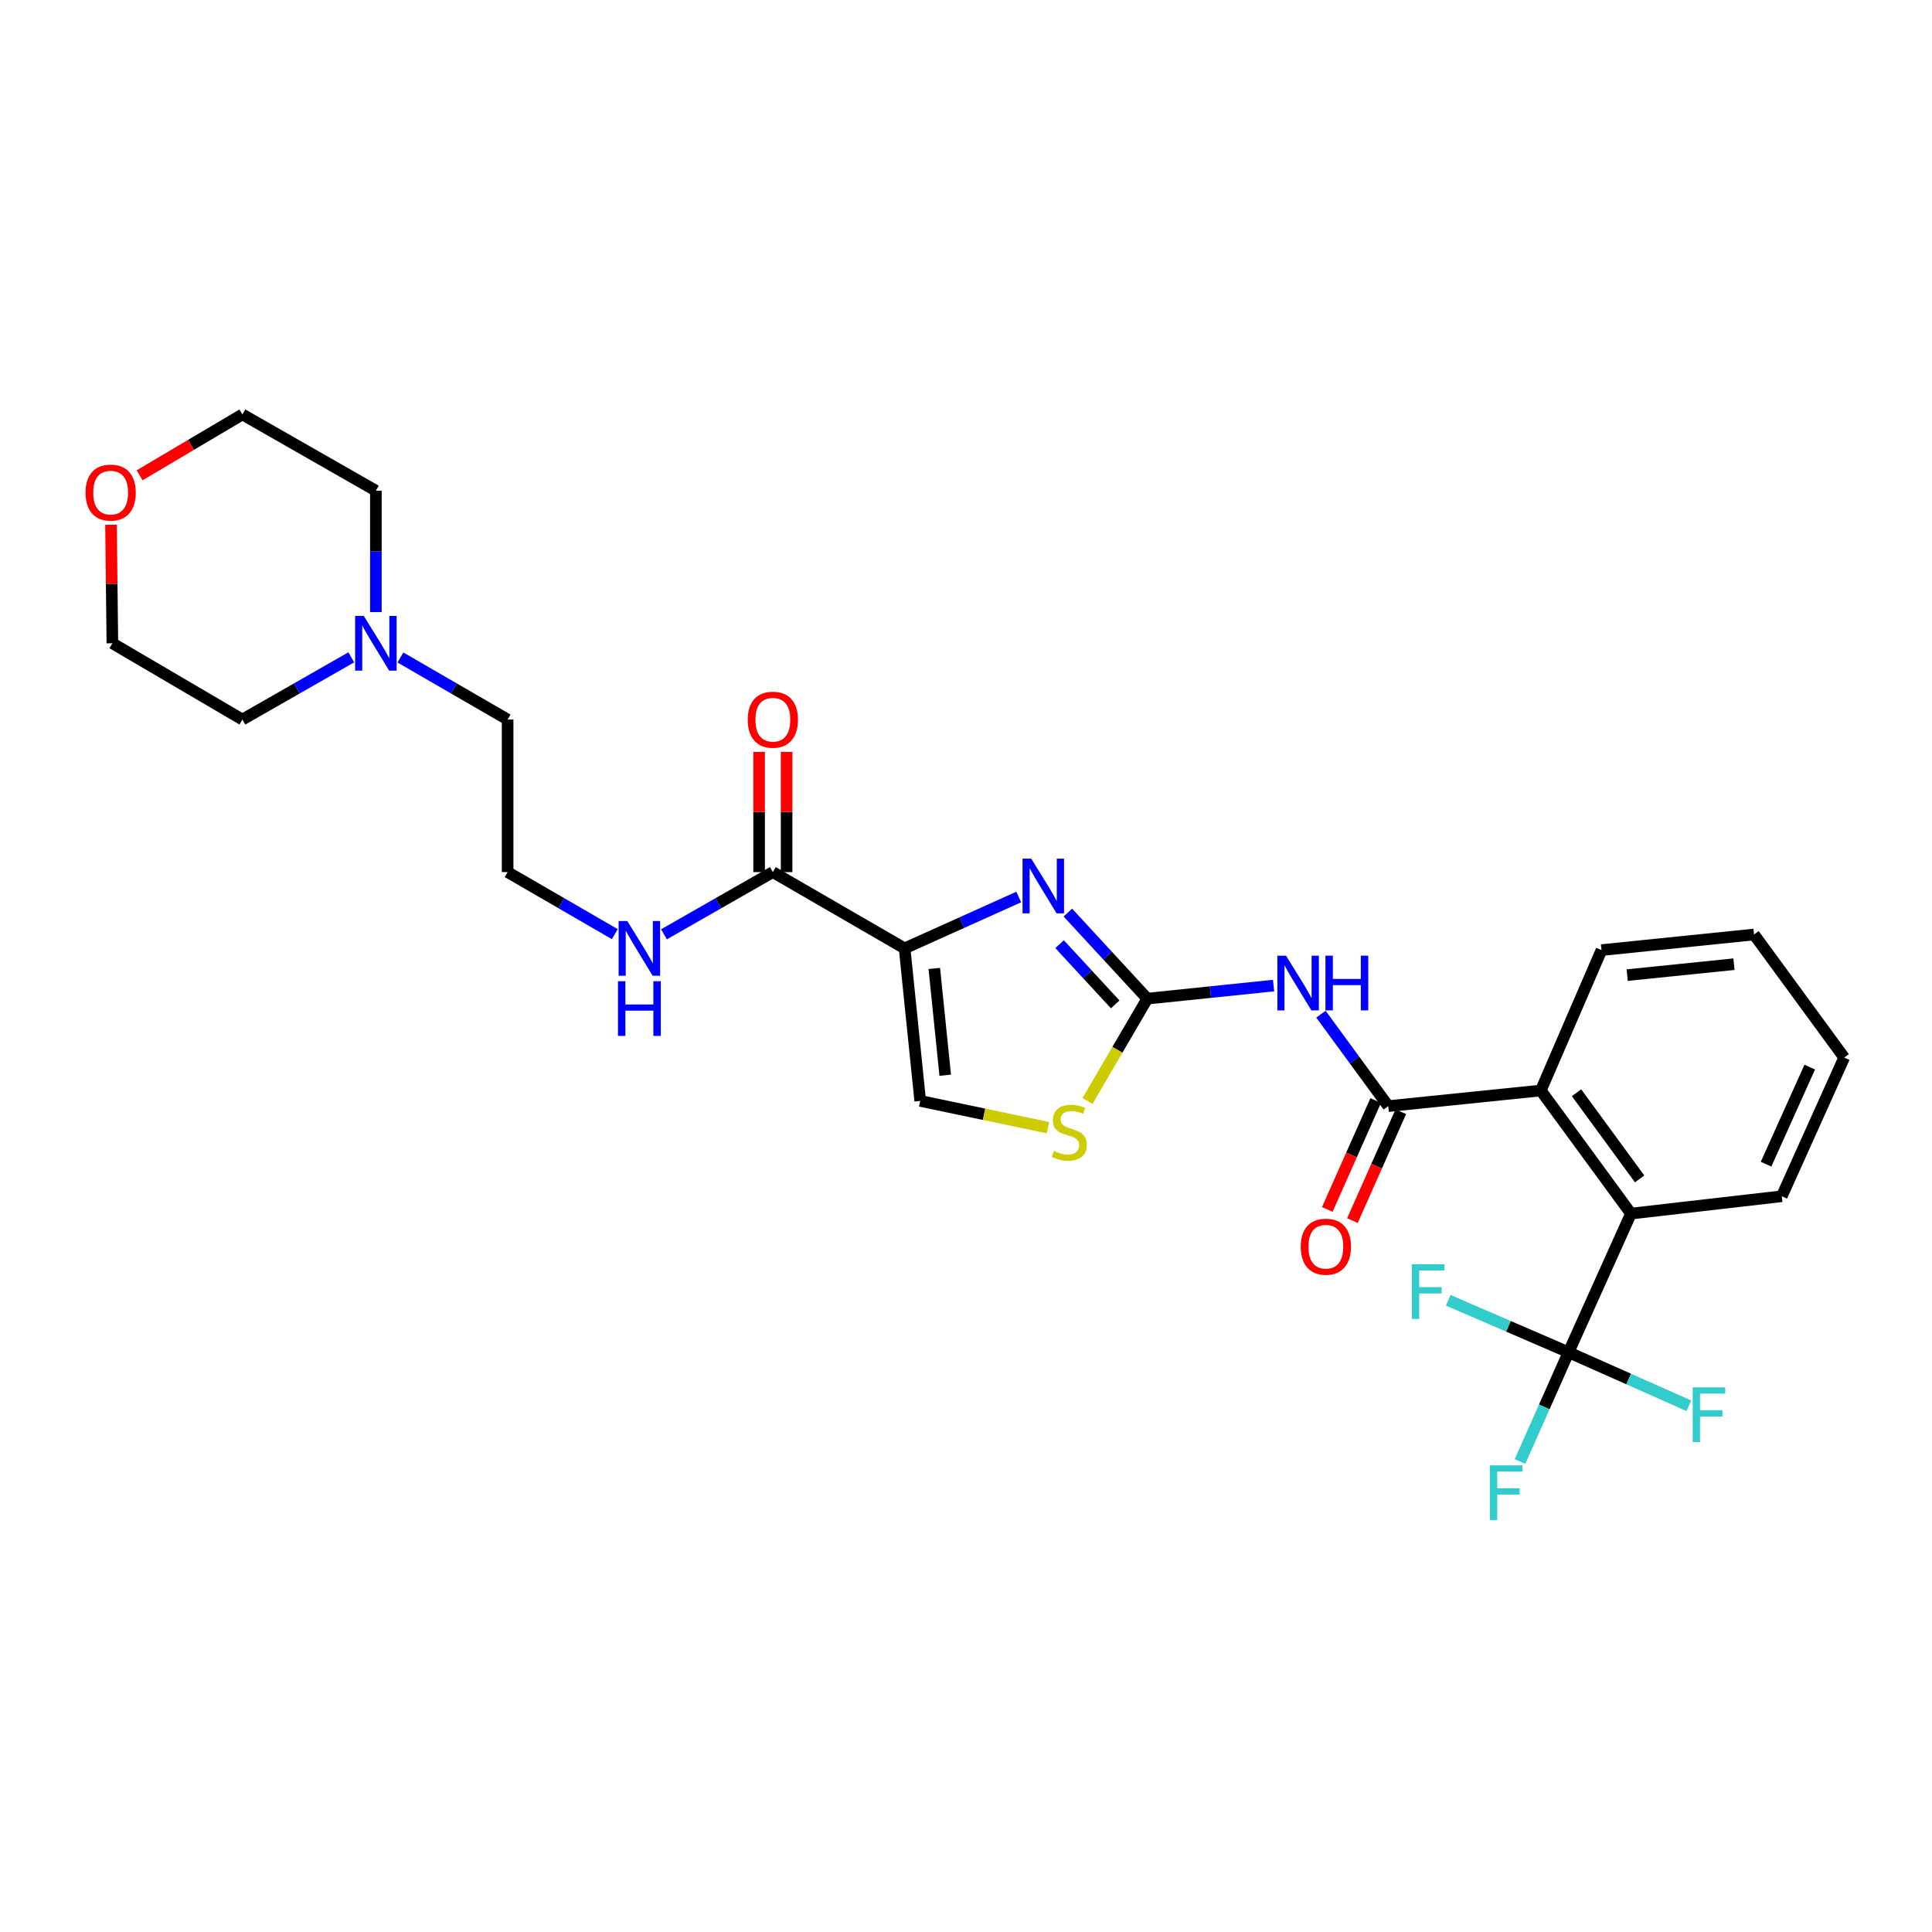 <?xml version='1.0' encoding='iso-8859-1'?>
<svg version='1.1' baseProfile='full'
              xmlns='http://www.w3.org/2000/svg'
                      xmlns:rdkit='http://www.rdkit.org/xml'
                      xmlns:xlink='http://www.w3.org/1999/xlink'
                  xml:space='preserve'
width='1000px' height='1000px' viewBox='0 0 1000 1000'>
<!-- END OF HEADER -->
<rect style='opacity:1.0;fill:#FFFFFF;stroke:none' width='1000' height='1000' x='0' y='0'> </rect>
<path class='bond-0' d='M 318.23,483.518 L 290.488,467.457' style='fill:none;fill-rule:evenodd;stroke:#0000FF;stroke-width:6px;stroke-linecap:butt;stroke-linejoin:miter;stroke-opacity:1' />
<path class='bond-0' d='M 290.488,467.457 L 262.746,451.396' style='fill:none;fill-rule:evenodd;stroke:#000000;stroke-width:6px;stroke-linecap:butt;stroke-linejoin:miter;stroke-opacity:1' />
<path class='bond-1' d='M 343.67,483.602 L 371.849,467.499' style='fill:none;fill-rule:evenodd;stroke:#0000FF;stroke-width:6px;stroke-linecap:butt;stroke-linejoin:miter;stroke-opacity:1' />
<path class='bond-1' d='M 371.849,467.499 L 400.028,451.396' style='fill:none;fill-rule:evenodd;stroke:#000000;stroke-width:6px;stroke-linecap:butt;stroke-linejoin:miter;stroke-opacity:1' />
<path class='bond-2' d='M 407.143,451.396 L 407.143,420.282' style='fill:none;fill-rule:evenodd;stroke:#000000;stroke-width:6px;stroke-linecap:butt;stroke-linejoin:miter;stroke-opacity:1' />
<path class='bond-2' d='M 407.143,420.282 L 407.143,389.168' style='fill:none;fill-rule:evenodd;stroke:#FF0000;stroke-width:6px;stroke-linecap:butt;stroke-linejoin:miter;stroke-opacity:1' />
<path class='bond-2' d='M 392.913,451.396 L 392.913,420.282' style='fill:none;fill-rule:evenodd;stroke:#000000;stroke-width:6px;stroke-linecap:butt;stroke-linejoin:miter;stroke-opacity:1' />
<path class='bond-2' d='M 392.913,420.282 L 392.913,389.168' style='fill:none;fill-rule:evenodd;stroke:#FF0000;stroke-width:6px;stroke-linecap:butt;stroke-linejoin:miter;stroke-opacity:1' />
<path class='bond-3' d='M 400.028,451.396 L 468.222,490.877' style='fill:none;fill-rule:evenodd;stroke:#000000;stroke-width:6px;stroke-linecap:butt;stroke-linejoin:miter;stroke-opacity:1' />
<path class='bond-4' d='M 125.465,214.511 L 98.858,230.264' style='fill:none;fill-rule:evenodd;stroke:#000000;stroke-width:6px;stroke-linecap:butt;stroke-linejoin:miter;stroke-opacity:1' />
<path class='bond-4' d='M 98.858,230.264 L 72.252,246.016' style='fill:none;fill-rule:evenodd;stroke:#FF0000;stroke-width:6px;stroke-linecap:butt;stroke-linejoin:miter;stroke-opacity:1' />
<path class='bond-5' d='M 125.465,214.511 L 194.552,253.992' style='fill:none;fill-rule:evenodd;stroke:#000000;stroke-width:6px;stroke-linecap:butt;stroke-linejoin:miter;stroke-opacity:1' />
<path class='bond-6' d='M 57.462,271.597 L 57.813,302.275' style='fill:none;fill-rule:evenodd;stroke:#FF0000;stroke-width:6px;stroke-linecap:butt;stroke-linejoin:miter;stroke-opacity:1' />
<path class='bond-6' d='M 57.813,302.275 L 58.164,332.954' style='fill:none;fill-rule:evenodd;stroke:#000000;stroke-width:6px;stroke-linecap:butt;stroke-linejoin:miter;stroke-opacity:1' />
<path class='bond-7' d='M 593.843,516.894 L 626.522,513.512' style='fill:none;fill-rule:evenodd;stroke:#000000;stroke-width:6px;stroke-linecap:butt;stroke-linejoin:miter;stroke-opacity:1' />
<path class='bond-7' d='M 626.522,513.512 L 659.201,510.129' style='fill:none;fill-rule:evenodd;stroke:#0000FF;stroke-width:6px;stroke-linecap:butt;stroke-linejoin:miter;stroke-opacity:1' />
<path class='bond-8' d='M 593.843,516.894 L 573.286,494.626' style='fill:none;fill-rule:evenodd;stroke:#000000;stroke-width:6px;stroke-linecap:butt;stroke-linejoin:miter;stroke-opacity:1' />
<path class='bond-8' d='M 573.286,494.626 L 552.729,472.358' style='fill:none;fill-rule:evenodd;stroke:#0000FF;stroke-width:6px;stroke-linecap:butt;stroke-linejoin:miter;stroke-opacity:1' />
<path class='bond-8' d='M 577.22,519.866 L 562.83,504.279' style='fill:none;fill-rule:evenodd;stroke:#000000;stroke-width:6px;stroke-linecap:butt;stroke-linejoin:miter;stroke-opacity:1' />
<path class='bond-8' d='M 562.83,504.279 L 548.44,488.691' style='fill:none;fill-rule:evenodd;stroke:#0000FF;stroke-width:6px;stroke-linecap:butt;stroke-linejoin:miter;stroke-opacity:1' />
<path class='bond-9' d='M 593.843,516.894 L 578.363,543.378' style='fill:none;fill-rule:evenodd;stroke:#000000;stroke-width:6px;stroke-linecap:butt;stroke-linejoin:miter;stroke-opacity:1' />
<path class='bond-9' d='M 578.363,543.378 L 562.883,569.861' style='fill:none;fill-rule:evenodd;stroke:#CCCC00;stroke-width:6px;stroke-linecap:butt;stroke-linejoin:miter;stroke-opacity:1' />
<path class='bond-10' d='M 683.719,524.949 L 701.14,548.738' style='fill:none;fill-rule:evenodd;stroke:#0000FF;stroke-width:6px;stroke-linecap:butt;stroke-linejoin:miter;stroke-opacity:1' />
<path class='bond-10' d='M 701.14,548.738 L 718.562,572.526' style='fill:none;fill-rule:evenodd;stroke:#000000;stroke-width:6px;stroke-linecap:butt;stroke-linejoin:miter;stroke-opacity:1' />
<path class='bond-11' d='M 527.297,464.293 L 497.76,477.585' style='fill:none;fill-rule:evenodd;stroke:#0000FF;stroke-width:6px;stroke-linecap:butt;stroke-linejoin:miter;stroke-opacity:1' />
<path class='bond-11' d='M 497.76,477.585 L 468.222,490.877' style='fill:none;fill-rule:evenodd;stroke:#000000;stroke-width:6px;stroke-linecap:butt;stroke-linejoin:miter;stroke-opacity:1' />
<path class='bond-12' d='M 468.222,490.877 L 476.301,569.83' style='fill:none;fill-rule:evenodd;stroke:#000000;stroke-width:6px;stroke-linecap:butt;stroke-linejoin:miter;stroke-opacity:1' />
<path class='bond-12' d='M 483.59,501.271 L 489.246,556.539' style='fill:none;fill-rule:evenodd;stroke:#000000;stroke-width:6px;stroke-linecap:butt;stroke-linejoin:miter;stroke-opacity:1' />
<path class='bond-13' d='M 476.301,569.83 L 509.356,576.749' style='fill:none;fill-rule:evenodd;stroke:#000000;stroke-width:6px;stroke-linecap:butt;stroke-linejoin:miter;stroke-opacity:1' />
<path class='bond-13' d='M 509.356,576.749 L 542.41,583.668' style='fill:none;fill-rule:evenodd;stroke:#CCCC00;stroke-width:6px;stroke-linecap:butt;stroke-linejoin:miter;stroke-opacity:1' />
<path class='bond-14' d='M 718.562,572.526 L 797.524,564.447' style='fill:none;fill-rule:evenodd;stroke:#000000;stroke-width:6px;stroke-linecap:butt;stroke-linejoin:miter;stroke-opacity:1' />
<path class='bond-15' d='M 712.06,569.636 L 699.533,597.821' style='fill:none;fill-rule:evenodd;stroke:#000000;stroke-width:6px;stroke-linecap:butt;stroke-linejoin:miter;stroke-opacity:1' />
<path class='bond-15' d='M 699.533,597.821 L 687.006,626.005' style='fill:none;fill-rule:evenodd;stroke:#FF0000;stroke-width:6px;stroke-linecap:butt;stroke-linejoin:miter;stroke-opacity:1' />
<path class='bond-15' d='M 725.064,575.416 L 712.537,603.6' style='fill:none;fill-rule:evenodd;stroke:#000000;stroke-width:6px;stroke-linecap:butt;stroke-linejoin:miter;stroke-opacity:1' />
<path class='bond-15' d='M 712.537,603.6 L 700.01,631.784' style='fill:none;fill-rule:evenodd;stroke:#FF0000;stroke-width:6px;stroke-linecap:butt;stroke-linejoin:miter;stroke-opacity:1' />
<path class='bond-16' d='M 797.524,564.447 L 828.933,491.77' style='fill:none;fill-rule:evenodd;stroke:#000000;stroke-width:6px;stroke-linecap:butt;stroke-linejoin:miter;stroke-opacity:1' />
<path class='bond-17' d='M 797.524,564.447 L 844.183,628.158' style='fill:none;fill-rule:evenodd;stroke:#000000;stroke-width:6px;stroke-linecap:butt;stroke-linejoin:miter;stroke-opacity:1' />
<path class='bond-17' d='M 816.003,565.596 L 848.664,610.194' style='fill:none;fill-rule:evenodd;stroke:#000000;stroke-width:6px;stroke-linecap:butt;stroke-linejoin:miter;stroke-opacity:1' />
<path class='bond-18' d='M 907.886,483.698 L 828.933,491.77' style='fill:none;fill-rule:evenodd;stroke:#000000;stroke-width:6px;stroke-linecap:butt;stroke-linejoin:miter;stroke-opacity:1' />
<path class='bond-18' d='M 897.491,499.066 L 842.223,504.716' style='fill:none;fill-rule:evenodd;stroke:#000000;stroke-width:6px;stroke-linecap:butt;stroke-linejoin:miter;stroke-opacity:1' />
<path class='bond-19' d='M 907.886,483.698 L 954.545,547.402' style='fill:none;fill-rule:evenodd;stroke:#000000;stroke-width:6px;stroke-linecap:butt;stroke-linejoin:miter;stroke-opacity:1' />
<path class='bond-20' d='M 844.183,628.158 L 922.243,619.185' style='fill:none;fill-rule:evenodd;stroke:#000000;stroke-width:6px;stroke-linecap:butt;stroke-linejoin:miter;stroke-opacity:1' />
<path class='bond-21' d='M 844.183,628.158 L 811.88,699.942' style='fill:none;fill-rule:evenodd;stroke:#000000;stroke-width:6px;stroke-linecap:butt;stroke-linejoin:miter;stroke-opacity:1' />
<path class='bond-22' d='M 922.243,619.185 L 954.545,547.402' style='fill:none;fill-rule:evenodd;stroke:#000000;stroke-width:6px;stroke-linecap:butt;stroke-linejoin:miter;stroke-opacity:1' />
<path class='bond-22' d='M 914.112,602.578 L 936.723,552.33' style='fill:none;fill-rule:evenodd;stroke:#000000;stroke-width:6px;stroke-linecap:butt;stroke-linejoin:miter;stroke-opacity:1' />
<path class='bond-23' d='M 811.88,699.942 L 780.742,686.484' style='fill:none;fill-rule:evenodd;stroke:#000000;stroke-width:6px;stroke-linecap:butt;stroke-linejoin:miter;stroke-opacity:1' />
<path class='bond-23' d='M 780.742,686.484 L 749.603,673.027' style='fill:none;fill-rule:evenodd;stroke:#33CCCC;stroke-width:6px;stroke-linecap:butt;stroke-linejoin:miter;stroke-opacity:1' />
<path class='bond-24' d='M 811.88,699.942 L 799.318,728.206' style='fill:none;fill-rule:evenodd;stroke:#000000;stroke-width:6px;stroke-linecap:butt;stroke-linejoin:miter;stroke-opacity:1' />
<path class='bond-24' d='M 799.318,728.206 L 786.755,756.47' style='fill:none;fill-rule:evenodd;stroke:#33CCCC;stroke-width:6px;stroke-linecap:butt;stroke-linejoin:miter;stroke-opacity:1' />
<path class='bond-25' d='M 811.88,699.942 L 843.014,713.78' style='fill:none;fill-rule:evenodd;stroke:#000000;stroke-width:6px;stroke-linecap:butt;stroke-linejoin:miter;stroke-opacity:1' />
<path class='bond-25' d='M 843.014,713.78 L 874.148,727.618' style='fill:none;fill-rule:evenodd;stroke:#33CCCC;stroke-width:6px;stroke-linecap:butt;stroke-linejoin:miter;stroke-opacity:1' />
<path class='bond-26' d='M 58.164,332.954 L 125.465,372.434' style='fill:none;fill-rule:evenodd;stroke:#000000;stroke-width:6px;stroke-linecap:butt;stroke-linejoin:miter;stroke-opacity:1' />
<path class='bond-27' d='M 125.465,372.434 L 153.644,356.331' style='fill:none;fill-rule:evenodd;stroke:#000000;stroke-width:6px;stroke-linecap:butt;stroke-linejoin:miter;stroke-opacity:1' />
<path class='bond-27' d='M 153.644,356.331 L 181.823,340.228' style='fill:none;fill-rule:evenodd;stroke:#0000FF;stroke-width:6px;stroke-linecap:butt;stroke-linejoin:miter;stroke-opacity:1' />
<path class='bond-28' d='M 194.552,316.82 L 194.552,285.406' style='fill:none;fill-rule:evenodd;stroke:#0000FF;stroke-width:6px;stroke-linecap:butt;stroke-linejoin:miter;stroke-opacity:1' />
<path class='bond-28' d='M 194.552,285.406 L 194.552,253.992' style='fill:none;fill-rule:evenodd;stroke:#000000;stroke-width:6px;stroke-linecap:butt;stroke-linejoin:miter;stroke-opacity:1' />
<path class='bond-29' d='M 207.262,340.312 L 235.004,356.373' style='fill:none;fill-rule:evenodd;stroke:#0000FF;stroke-width:6px;stroke-linecap:butt;stroke-linejoin:miter;stroke-opacity:1' />
<path class='bond-29' d='M 235.004,356.373 L 262.746,372.434' style='fill:none;fill-rule:evenodd;stroke:#000000;stroke-width:6px;stroke-linecap:butt;stroke-linejoin:miter;stroke-opacity:1' />
<path class='bond-30' d='M 262.746,372.434 L 262.746,451.396' style='fill:none;fill-rule:evenodd;stroke:#000000;stroke-width:6px;stroke-linecap:butt;stroke-linejoin:miter;stroke-opacity:1' />
<path  class='atom-0' d='M 324.68 476.717
L 333.96 491.717
Q 334.88 493.197, 336.36 495.877
Q 337.84 498.557, 337.92 498.717
L 337.92 476.717
L 341.68 476.717
L 341.68 505.037
L 337.8 505.037
L 327.84 488.637
Q 326.68 486.717, 325.44 484.517
Q 324.24 482.317, 323.88 481.637
L 323.88 505.037
L 320.2 505.037
L 320.2 476.717
L 324.68 476.717
' fill='#0000FF'/>
<path  class='atom-0' d='M 319.86 507.869
L 323.7 507.869
L 323.7 519.909
L 338.18 519.909
L 338.18 507.869
L 342.02 507.869
L 342.02 536.189
L 338.18 536.189
L 338.18 523.109
L 323.7 523.109
L 323.7 536.189
L 319.86 536.189
L 319.86 507.869
' fill='#0000FF'/>
<path  class='atom-3' d='M 387.028 372.514
Q 387.028 365.714, 390.388 361.914
Q 393.748 358.114, 400.028 358.114
Q 406.308 358.114, 409.668 361.914
Q 413.028 365.714, 413.028 372.514
Q 413.028 379.394, 409.628 383.314
Q 406.228 387.194, 400.028 387.194
Q 393.788 387.194, 390.388 383.314
Q 387.028 379.434, 387.028 372.514
M 400.028 383.994
Q 404.348 383.994, 406.668 381.114
Q 409.028 378.194, 409.028 372.514
Q 409.028 366.954, 406.668 364.154
Q 404.348 361.314, 400.028 361.314
Q 395.708 361.314, 393.348 364.114
Q 391.028 366.914, 391.028 372.514
Q 391.028 378.234, 393.348 381.114
Q 395.708 383.994, 400.028 383.994
' fill='#FF0000'/>
<path  class='atom-4' d='M 44.271 254.965
Q 44.271 248.165, 47.631 244.365
Q 50.991 240.565, 57.271 240.565
Q 63.551 240.565, 66.911 244.365
Q 70.271 248.165, 70.271 254.965
Q 70.271 261.845, 66.871 265.765
Q 63.471 269.645, 57.271 269.645
Q 51.031 269.645, 47.631 265.765
Q 44.271 261.885, 44.271 254.965
M 57.271 266.445
Q 61.591 266.445, 63.911 263.565
Q 66.271 260.645, 66.271 254.965
Q 66.271 249.405, 63.911 246.605
Q 61.591 243.765, 57.271 243.765
Q 52.951 243.765, 50.591 246.565
Q 48.271 249.365, 48.271 254.965
Q 48.271 260.685, 50.591 263.565
Q 52.951 266.445, 57.271 266.445
' fill='#FF0000'/>
<path  class='atom-6' d='M 665.643 494.655
L 674.923 509.655
Q 675.843 511.135, 677.323 513.815
Q 678.803 516.495, 678.883 516.655
L 678.883 494.655
L 682.643 494.655
L 682.643 522.975
L 678.763 522.975
L 668.803 506.575
Q 667.643 504.655, 666.403 502.455
Q 665.203 500.255, 664.843 499.575
L 664.843 522.975
L 661.163 522.975
L 661.163 494.655
L 665.643 494.655
' fill='#0000FF'/>
<path  class='atom-6' d='M 686.043 494.655
L 689.883 494.655
L 689.883 506.695
L 704.363 506.695
L 704.363 494.655
L 708.203 494.655
L 708.203 522.975
L 704.363 522.975
L 704.363 509.895
L 689.883 509.895
L 689.883 522.975
L 686.043 522.975
L 686.043 494.655
' fill='#0000FF'/>
<path  class='atom-7' d='M 533.745 444.414
L 543.025 459.414
Q 543.945 460.894, 545.425 463.574
Q 546.905 466.254, 546.985 466.414
L 546.985 444.414
L 550.745 444.414
L 550.745 472.734
L 546.865 472.734
L 536.905 456.334
Q 535.745 454.414, 534.505 452.214
Q 533.305 450.014, 532.945 449.334
L 532.945 472.734
L 529.265 472.734
L 529.265 444.414
L 533.745 444.414
' fill='#0000FF'/>
<path  class='atom-10' d='M 545.461 595.702
Q 545.781 595.822, 547.101 596.382
Q 548.421 596.942, 549.861 597.302
Q 551.341 597.622, 552.781 597.622
Q 555.461 597.622, 557.021 596.342
Q 558.581 595.022, 558.581 592.742
Q 558.581 591.182, 557.781 590.222
Q 557.021 589.262, 555.821 588.742
Q 554.621 588.222, 552.621 587.622
Q 550.101 586.862, 548.581 586.142
Q 547.101 585.422, 546.021 583.902
Q 544.981 582.382, 544.981 579.822
Q 544.981 576.262, 547.381 574.062
Q 549.821 571.862, 554.621 571.862
Q 557.901 571.862, 561.621 573.422
L 560.701 576.502
Q 557.301 575.102, 554.741 575.102
Q 551.981 575.102, 550.461 576.262
Q 548.941 577.382, 548.981 579.342
Q 548.981 580.862, 549.741 581.782
Q 550.541 582.702, 551.661 583.222
Q 552.821 583.742, 554.741 584.342
Q 557.301 585.142, 558.821 585.942
Q 560.341 586.742, 561.421 588.382
Q 562.541 589.982, 562.541 592.742
Q 562.541 596.662, 559.901 598.782
Q 557.301 600.862, 552.941 600.862
Q 550.421 600.862, 548.501 600.302
Q 546.621 599.782, 544.381 598.862
L 545.461 595.702
' fill='#CCCC00'/>
<path  class='atom-13' d='M 673.26 645.283
Q 673.26 638.483, 676.62 634.683
Q 679.98 630.883, 686.26 630.883
Q 692.54 630.883, 695.9 634.683
Q 699.26 638.483, 699.26 645.283
Q 699.26 652.163, 695.86 656.083
Q 692.46 659.963, 686.26 659.963
Q 680.02 659.963, 676.62 656.083
Q 673.26 652.203, 673.26 645.283
M 686.26 656.763
Q 690.58 656.763, 692.9 653.883
Q 695.26 650.963, 695.26 645.283
Q 695.26 639.723, 692.9 636.923
Q 690.58 634.083, 686.26 634.083
Q 681.94 634.083, 679.58 636.883
Q 677.26 639.683, 677.26 645.283
Q 677.26 651.003, 679.58 653.883
Q 681.94 656.763, 686.26 656.763
' fill='#FF0000'/>
<path  class='atom-20' d='M 730.784 654.372
L 747.624 654.372
L 747.624 657.612
L 734.584 657.612
L 734.584 666.212
L 746.184 666.212
L 746.184 669.492
L 734.584 669.492
L 734.584 682.692
L 730.784 682.692
L 730.784 654.372
' fill='#33CCCC'/>
<path  class='atom-21' d='M 771.158 758.458
L 787.998 758.458
L 787.998 761.698
L 774.958 761.698
L 774.958 770.298
L 786.558 770.298
L 786.558 773.578
L 774.958 773.578
L 774.958 786.778
L 771.158 786.778
L 771.158 758.458
' fill='#33CCCC'/>
<path  class='atom-22' d='M 876.137 718.084
L 892.977 718.084
L 892.977 721.324
L 879.937 721.324
L 879.937 729.924
L 891.537 729.924
L 891.537 733.204
L 879.937 733.204
L 879.937 746.404
L 876.137 746.404
L 876.137 718.084
' fill='#33CCCC'/>
<path  class='atom-25' d='M 188.292 318.794
L 197.572 333.794
Q 198.492 335.274, 199.972 337.954
Q 201.452 340.634, 201.532 340.794
L 201.532 318.794
L 205.292 318.794
L 205.292 347.114
L 201.412 347.114
L 191.452 330.714
Q 190.292 328.794, 189.052 326.594
Q 187.852 324.394, 187.492 323.714
L 187.492 347.114
L 183.812 347.114
L 183.812 318.794
L 188.292 318.794
' fill='#0000FF'/>
</svg>
